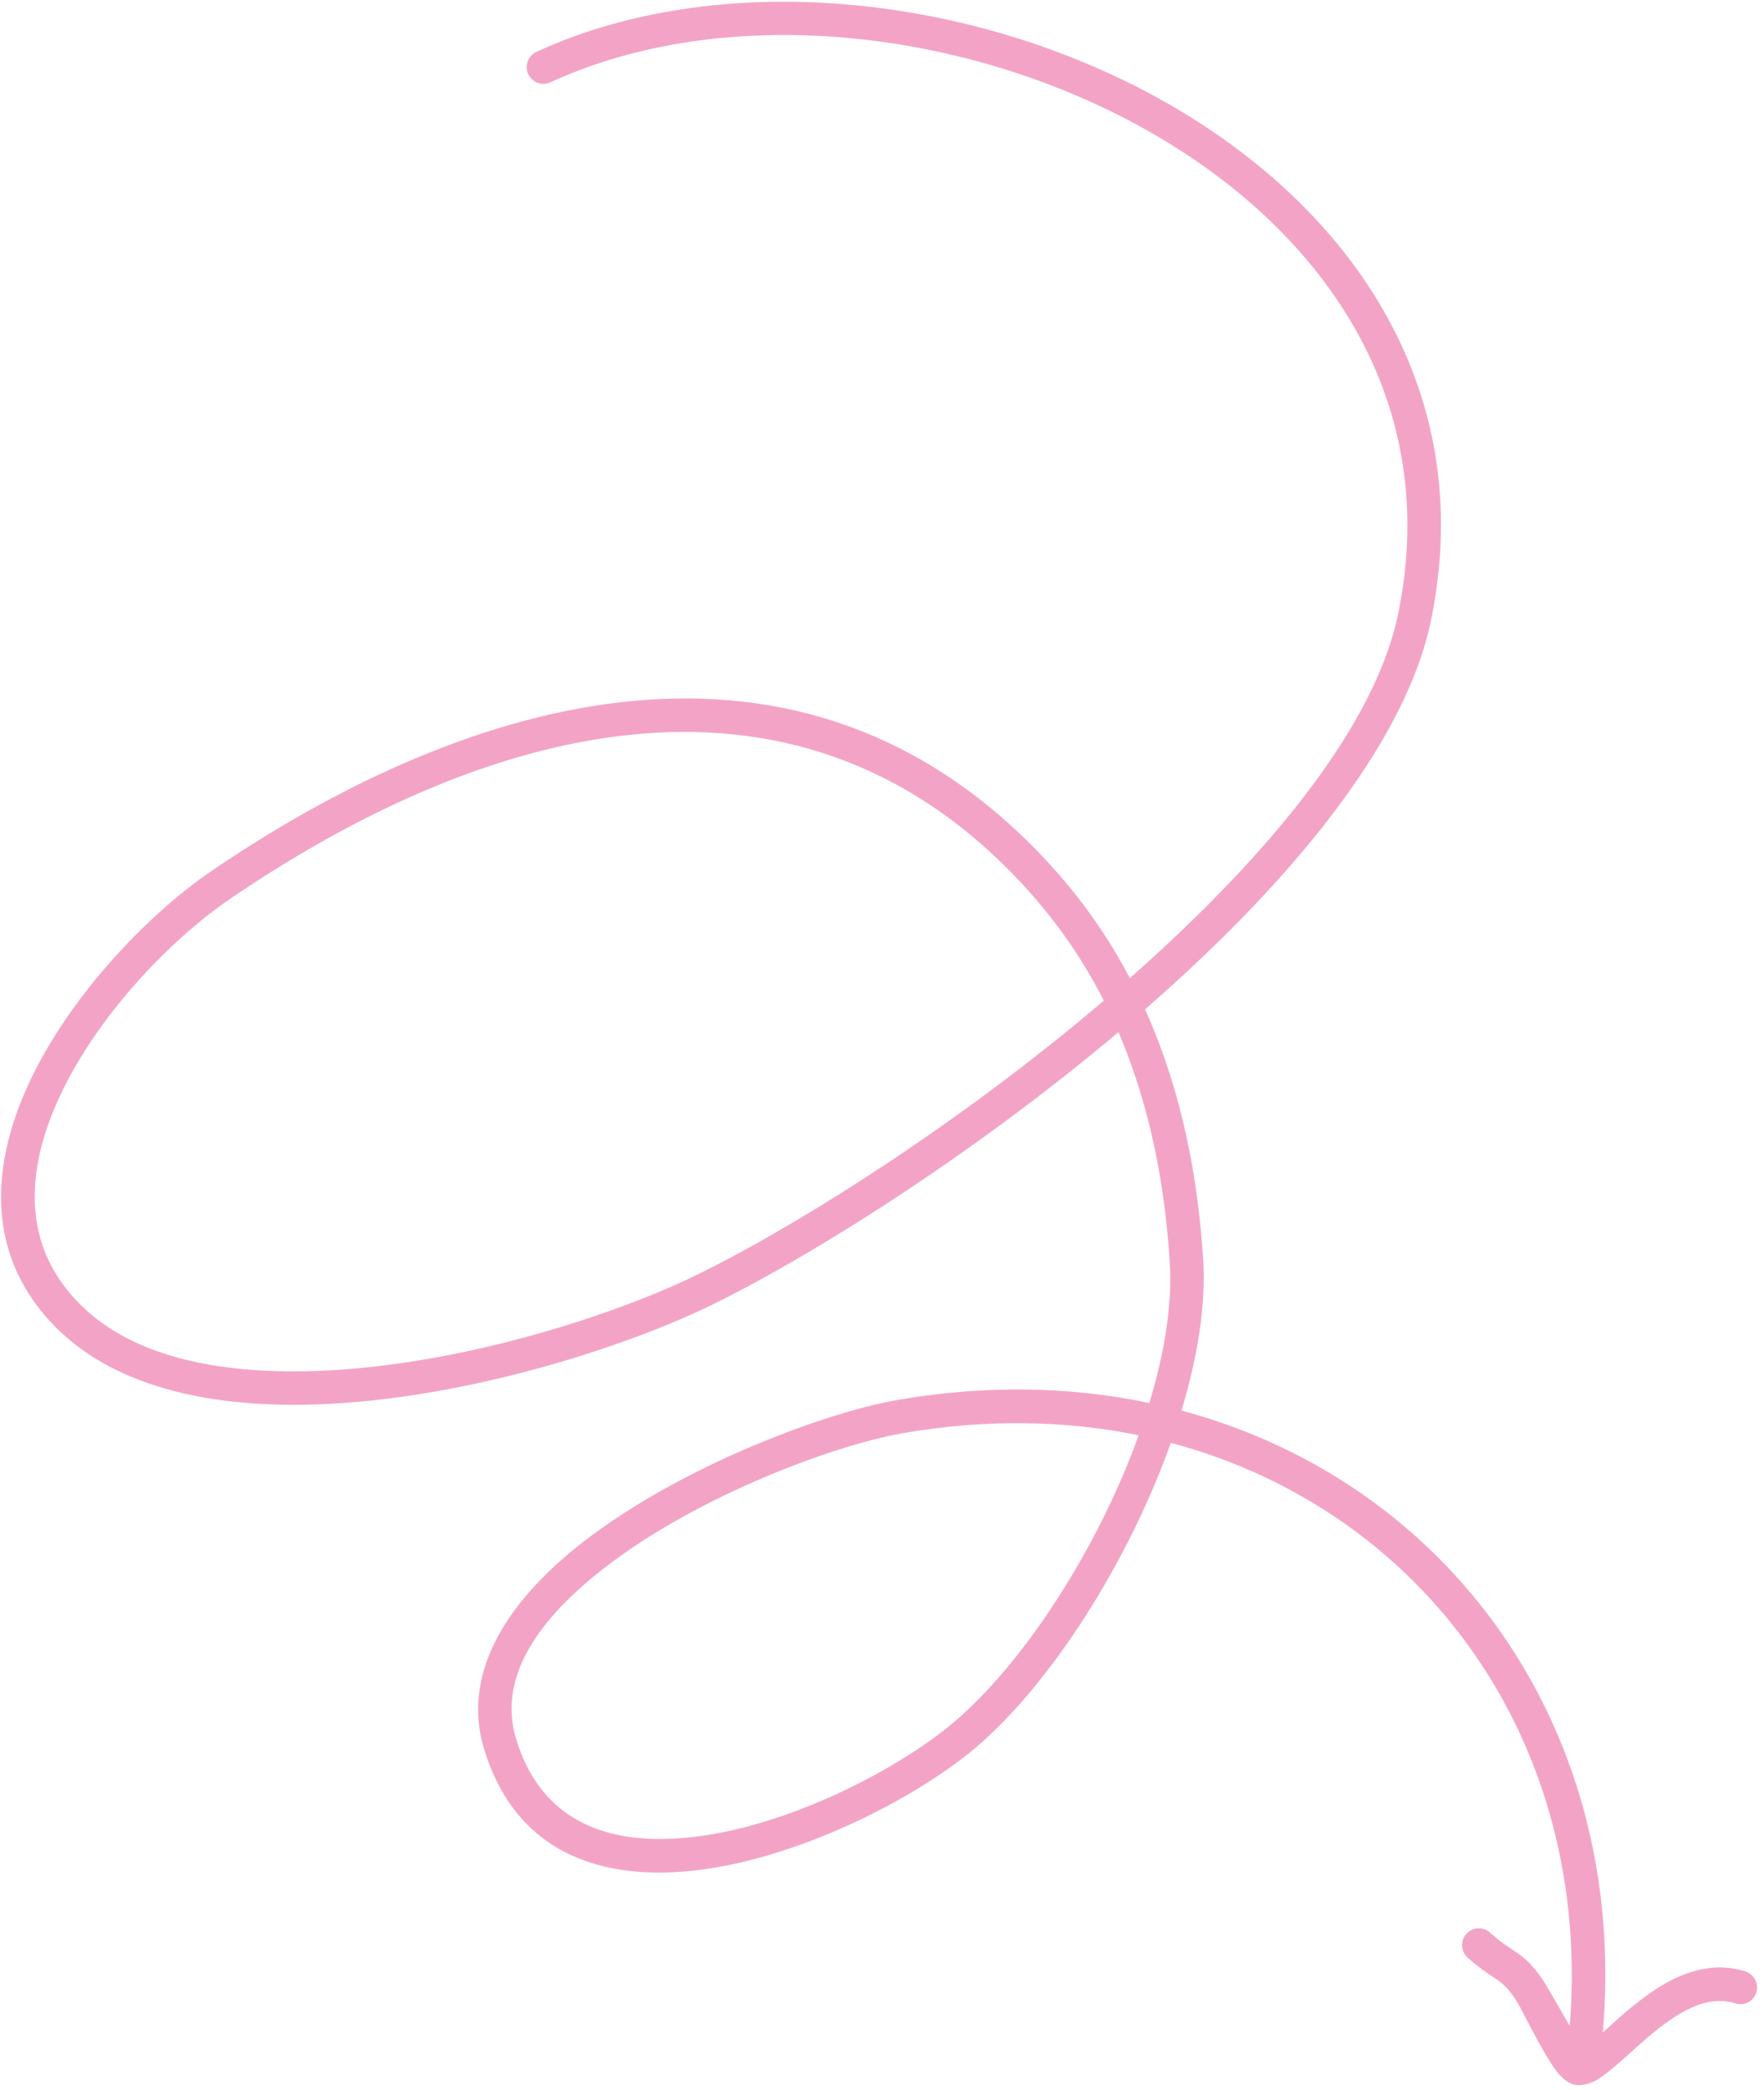 <?xml version="1.0" encoding="UTF-8"?> <svg xmlns="http://www.w3.org/2000/svg" width="228" height="270" viewBox="0 0 228 270" fill="none"><path fill-rule="evenodd" clip-rule="evenodd" d="M146.03 126.388C142.482 119.594 138.504 114.709 135.205 111.148C103.52 77.218 60.846 89.686 27.293 112.565C18.3 118.69 6.585 131.121 2.08 144.035C-1.09 153.109 -0.775 162.402 5.943 170.135C13.235 178.593 25.535 181.684 39.051 181.503C58.599 181.256 80.684 174.246 92.651 168.284C106.452 161.404 126.593 148.495 144.566 133.358C147.816 140.987 150.417 150.655 151.185 162.988C151.546 168.469 150.531 174.779 148.553 181.279C138.43 179.141 127.432 178.909 115.943 180.896C106.288 182.579 86.684 189.917 74.062 200.275C65.059 207.675 59.672 216.636 62.599 226.107C66.251 237.864 75.171 242.051 85.57 241.949C100.212 241.813 117.859 232.828 126.153 225.774C135.799 217.562 145.819 201.902 151.334 186.421C185.159 195.446 207.655 227.28 202.392 266.432C202.248 267.598 203.081 268.688 204.248 268.868C205.44 269.018 206.542 268.17 206.686 267.004C212.246 225.578 188.489 191.843 152.708 182.252C154.797 175.328 155.891 168.569 155.51 162.713C154.655 149.128 151.687 138.596 148.006 130.411C151.325 127.518 154.551 124.55 157.637 121.519C171.506 107.916 182.255 93.311 184.958 80.161C191.208 49.773 173.998 25.891 149.191 12.404C124.617 -0.944 92.667 -4.025 69.338 6.696C68.25 7.196 67.765 8.495 68.27 9.574C68.775 10.653 70.059 11.134 71.146 10.634C93.346 0.43 123.754 3.488 147.12 16.211C170.254 28.796 186.54 50.949 180.723 79.278C178.127 91.797 167.782 105.498 154.601 118.429C151.857 121.122 148.994 123.77 146.03 126.388ZM147.176 185.446C137.686 183.517 127.415 183.311 116.669 185.184C107.478 186.784 88.85 193.736 76.801 203.636C69.332 209.771 64.3 216.967 66.746 224.813C69.704 234.413 77.067 237.691 85.538 237.61C99.163 237.518 115.615 229.049 123.353 222.466C132.419 214.757 141.928 200.015 147.176 185.446ZM142.666 129.294C139.21 122.474 135.274 117.623 132.034 114.11C101.997 81.934 61.539 94.461 29.733 116.145C21.355 121.846 10.387 133.398 6.167 145.466C3.537 153.027 3.606 160.837 9.216 167.308C15.747 174.889 26.88 177.337 38.982 177.185C57.847 176.947 79.181 170.146 90.723 164.402C104.525 157.523 124.753 144.531 142.666 129.294Z" fill="#F3A4C6"></path><path fill-rule="evenodd" clip-rule="evenodd" d="M204.593 264.723C203.497 262.803 200.323 257.29 199.821 256.47C198.399 254.182 197.363 253.235 196.202 252.391C195.26 251.726 194.192 251.165 192.589 249.704C191.714 248.888 190.323 248.988 189.522 249.876C188.722 250.764 188.809 252.119 189.685 252.935C191.156 254.236 192.197 254.931 193.118 255.527C194.169 256.229 194.953 256.817 196.139 258.758C196.724 259.697 199.412 265.277 201.145 267.562C202.045 268.757 203.016 269.292 203.563 269.378C204.345 269.502 205.297 269.353 206.344 268.768C207.684 268.012 209.446 266.367 211.461 264.568C213.351 262.873 215.525 260.999 217.904 259.754C219.912 258.72 222.056 258.156 224.294 258.85C225.432 259.213 226.637 258.603 227.002 257.462C227.366 256.322 226.74 255.093 225.603 254.731C222.249 253.641 218.951 254.342 215.906 255.918C213.211 257.316 210.727 259.4 208.571 261.34C207.277 262.494 206.108 263.595 205.109 264.373C204.949 264.5 204.771 264.611 204.593 264.723Z" fill="#F3A4C6"></path></svg> 